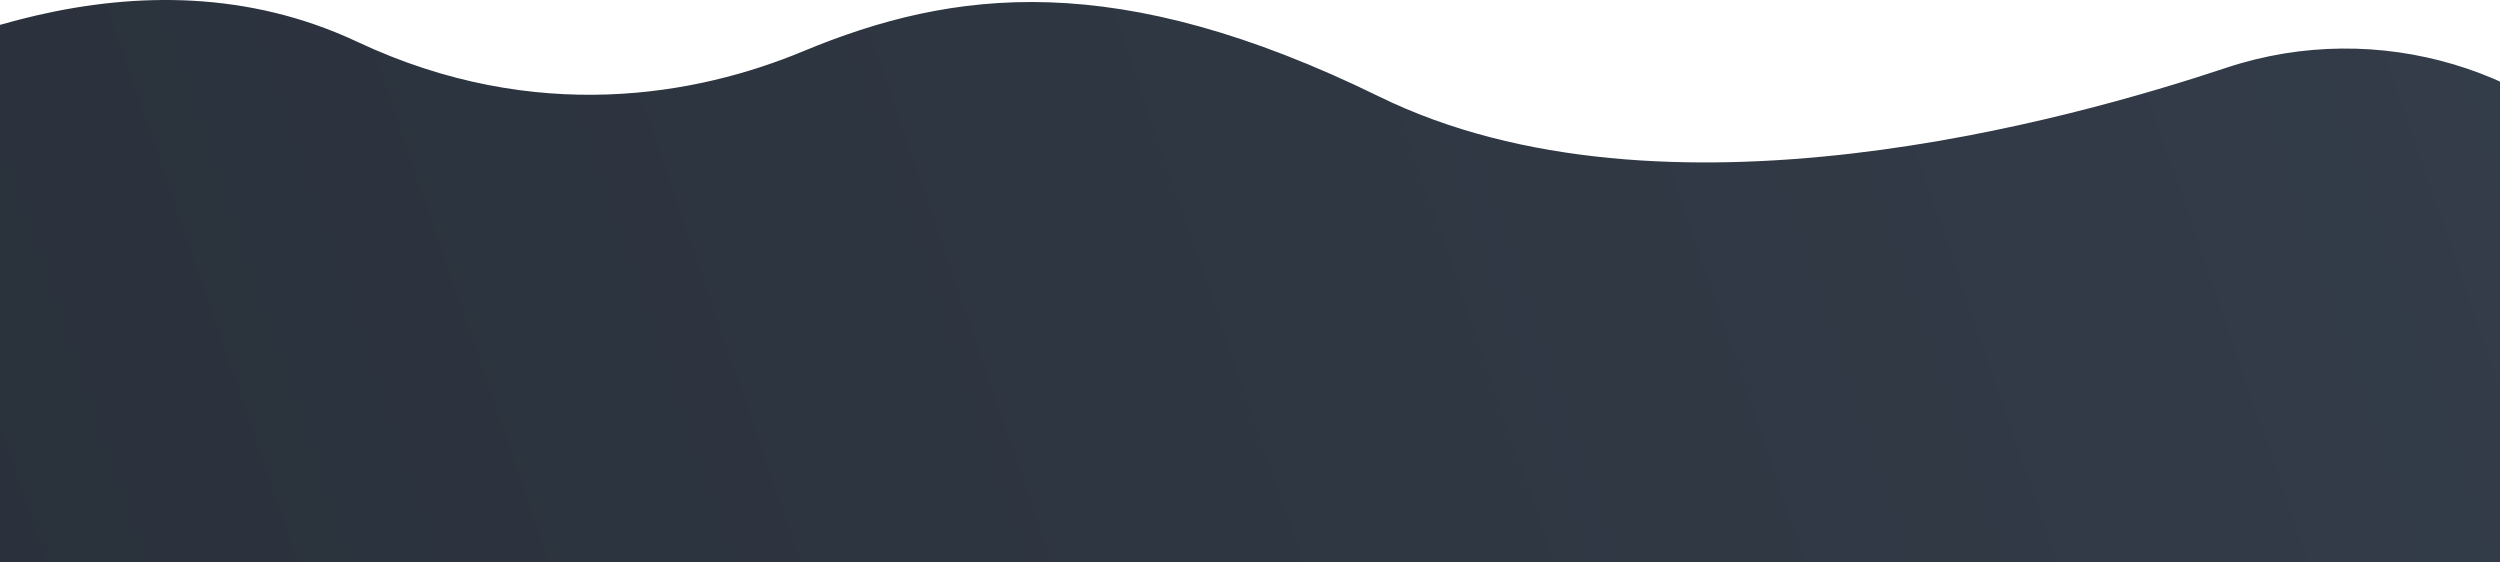 <svg width="1920" height="432" viewBox="0 0 1920 432" fill="none" xmlns="http://www.w3.org/2000/svg">
<path d="M2023.29 142.44C1954.02 54.05 1827.07 13.039 1709.72 52.068C1592.37 91.097 1277.55 181.26 1059.04 74.087C857.847 -24.425 732.271 -8.668 616.661 39.441C536.432 72.835 411.853 96.732 274.442 32.136C106.634 -46.653 -69.646 37.98 -160.963 88.488C-293.141 161.537 -372 138.579 -372 138.579V635H2145V245.126L2023.29 142.44Z" fill="url(#paint0_linear_310_1126)"/>
<defs>
<linearGradient id="paint0_linear_310_1126" x1="-363.506" y1="673.248" x2="2052.65" y2="-157.502" gradientUnits="userSpaceOnUse">
<stop stop-color="#282F39"/>
<stop offset="1" stop-color="#343D4A"/>
</linearGradient>
</defs>
</svg>
